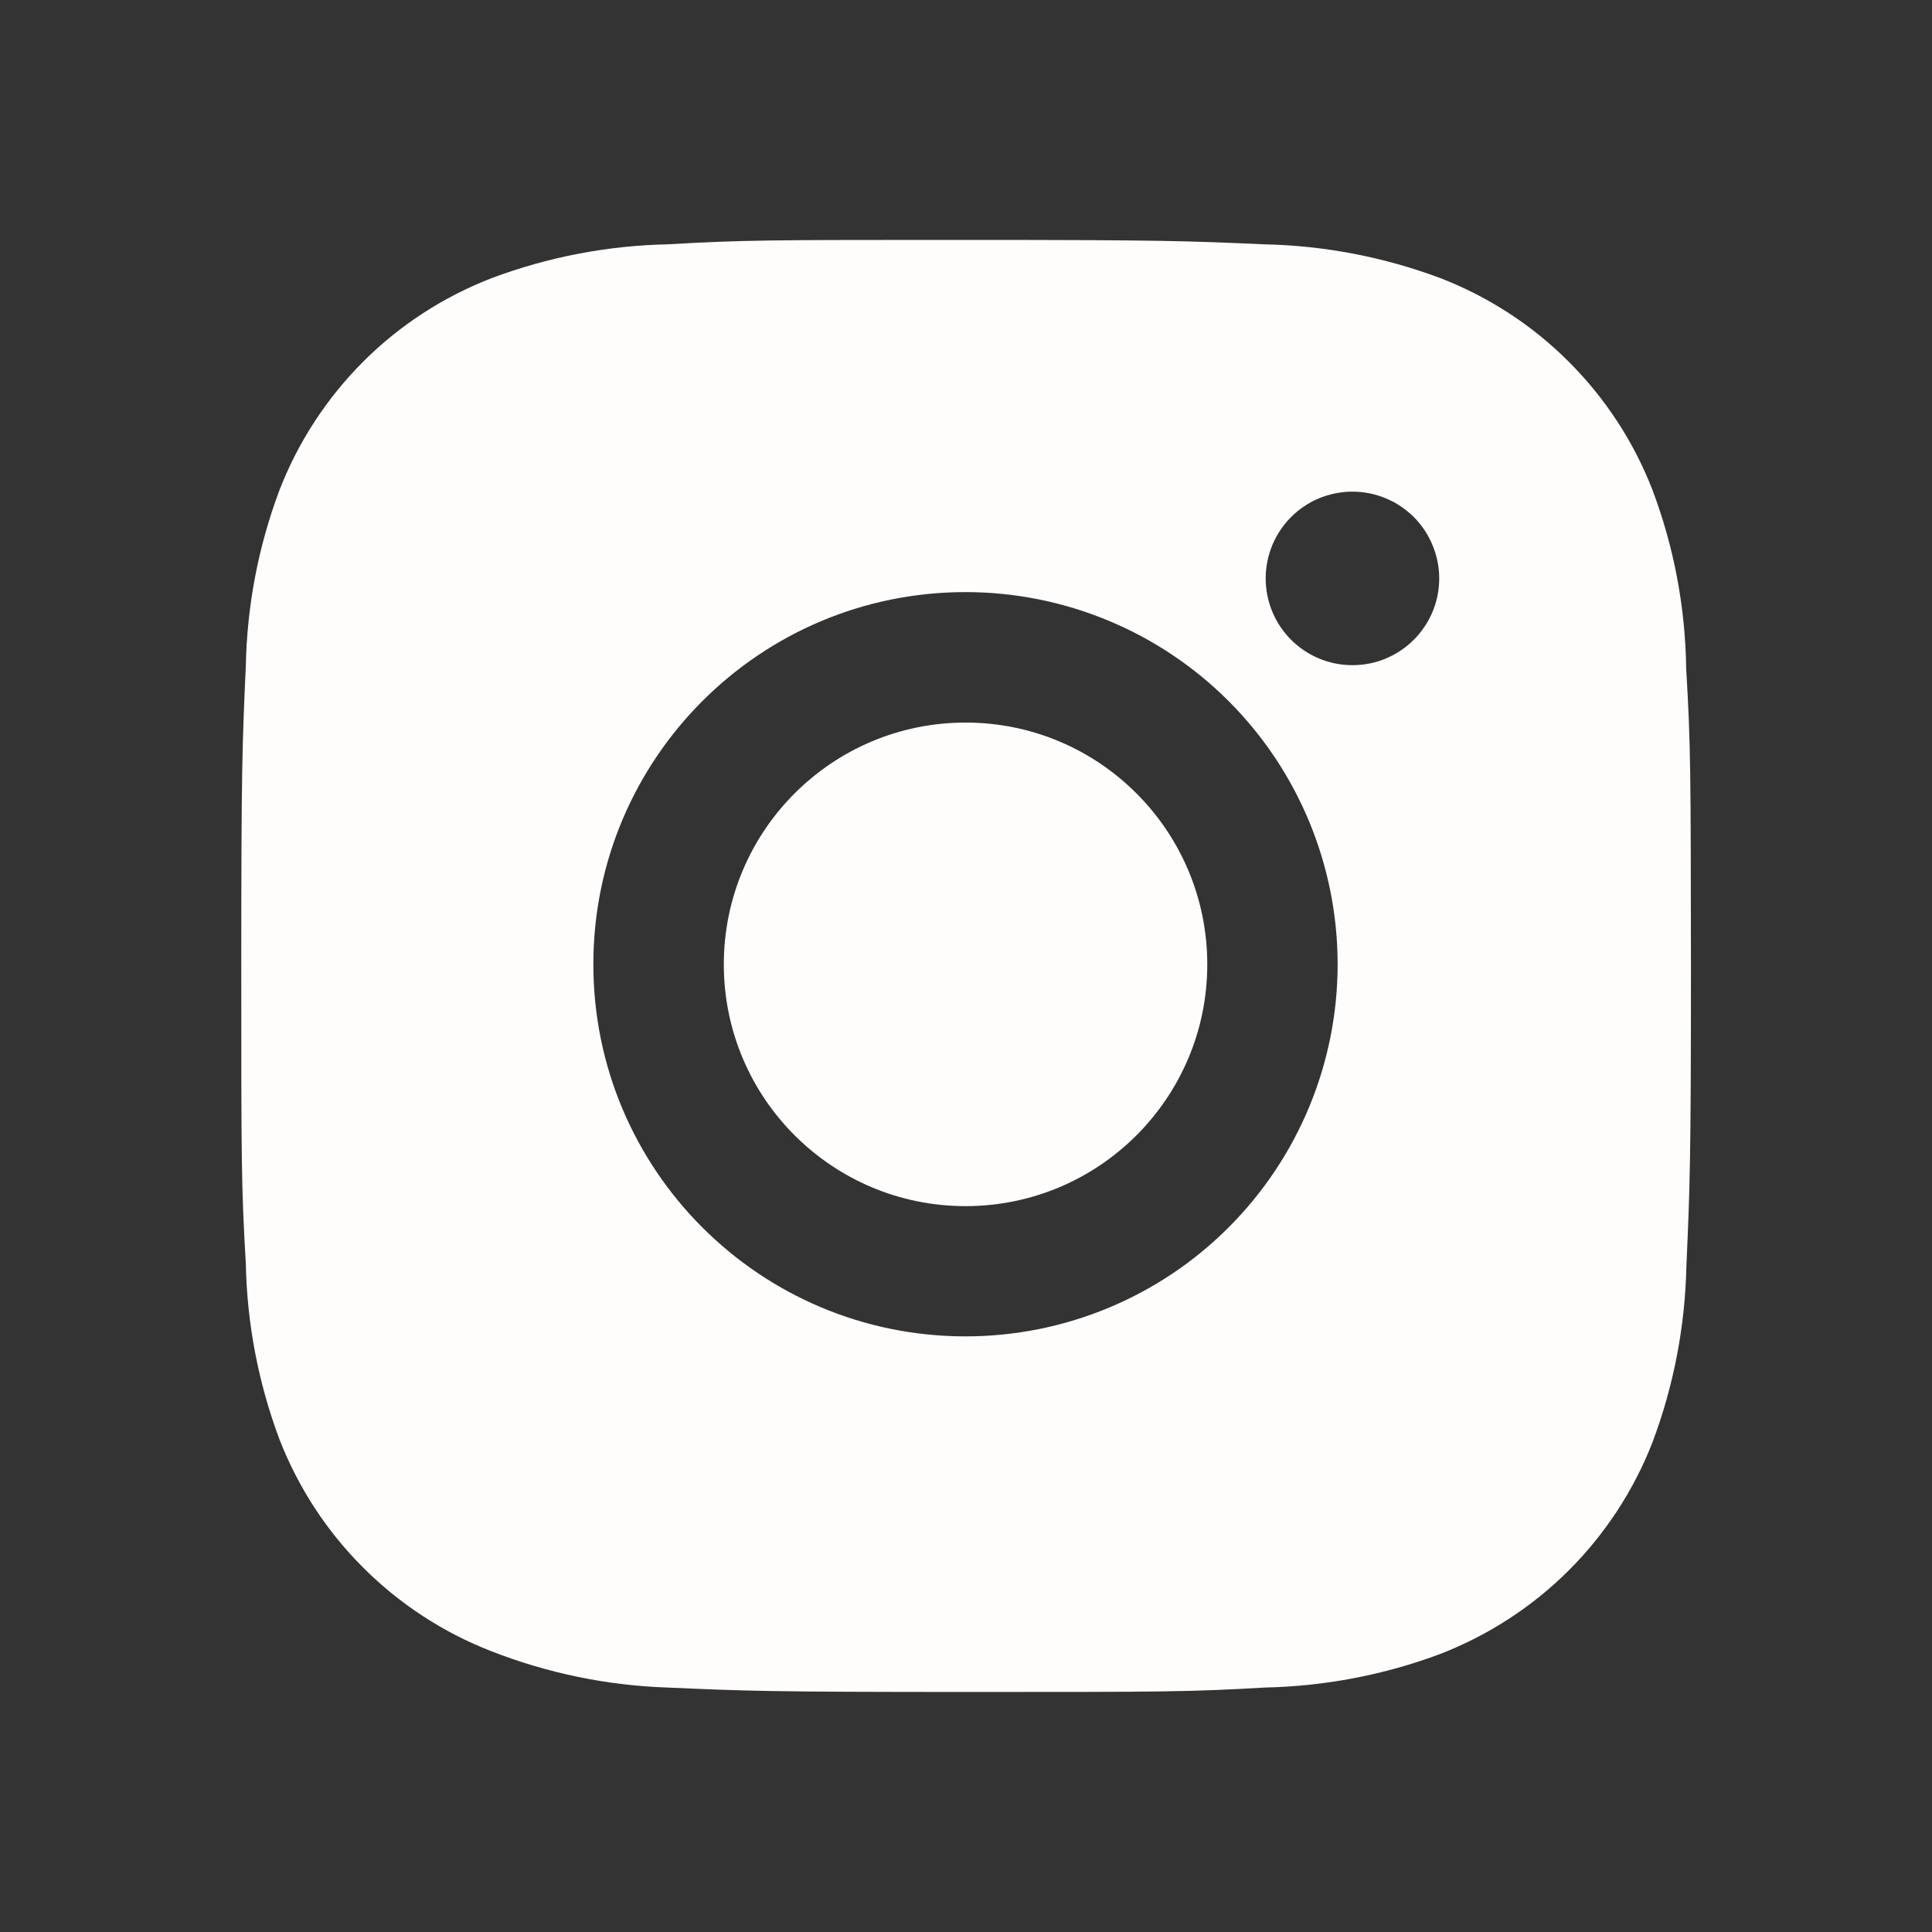 <?xml version="1.0" encoding="UTF-8"?> <svg xmlns="http://www.w3.org/2000/svg" width="17" height="17" viewBox="0 0 17 17" fill="none"><rect x="0" y="0" width="17" height="17" fill="#333333" stroke="none"/> <path d="M14.837 5.882C14.83 5.346 14.73 4.815 14.541 4.313C14.377 3.889 14.126 3.505 13.805 3.184C13.484 2.862 13.099 2.612 12.676 2.448C12.18 2.262 11.656 2.161 11.127 2.15C10.446 2.12 10.23 2.111 8.5 2.111C6.77 2.111 6.549 2.111 5.872 2.15C5.343 2.161 4.82 2.262 4.324 2.448C3.901 2.612 3.516 2.862 3.195 3.183C2.874 3.505 2.623 3.889 2.459 4.313C2.273 4.808 2.173 5.331 2.163 5.861C2.132 6.543 2.123 6.759 2.123 8.488C2.123 10.218 2.123 10.439 2.163 11.116C2.173 11.646 2.273 12.169 2.459 12.665C2.624 13.089 2.874 13.473 3.196 13.794C3.517 14.115 3.902 14.366 4.325 14.53C4.819 14.723 5.343 14.831 5.873 14.849C6.555 14.879 6.771 14.888 8.501 14.888C10.23 14.888 10.452 14.888 11.129 14.849C11.658 14.838 12.181 14.738 12.677 14.552C13.1 14.387 13.485 14.137 13.806 13.816C14.127 13.495 14.378 13.11 14.542 12.687C14.728 12.191 14.828 11.668 14.839 11.138C14.869 10.456 14.879 10.24 14.879 8.51C14.877 6.78 14.877 6.56 14.837 5.882ZM8.496 11.759C6.687 11.759 5.221 10.294 5.221 8.485C5.221 6.676 6.687 5.21 8.496 5.21C9.364 5.21 10.197 5.555 10.811 6.169C11.425 6.784 11.77 7.616 11.77 8.485C11.77 9.353 11.425 10.186 10.811 10.8C10.197 11.415 9.364 11.759 8.496 11.759ZM11.901 5.853C11.478 5.853 11.137 5.511 11.137 5.089C11.137 4.989 11.157 4.89 11.195 4.797C11.234 4.704 11.29 4.62 11.361 4.549C11.431 4.479 11.516 4.422 11.608 4.384C11.701 4.346 11.8 4.326 11.9 4.326C12.001 4.326 12.1 4.346 12.192 4.384C12.285 4.422 12.369 4.479 12.44 4.549C12.511 4.62 12.567 4.704 12.605 4.797C12.644 4.89 12.664 4.989 12.664 5.089C12.664 5.511 12.322 5.853 11.901 5.853Z" fill="#FFFCFC"></path> <path d="M8.496 10.613C9.671 10.613 10.623 9.66 10.623 8.486C10.623 7.311 9.671 6.358 8.496 6.358C7.321 6.358 6.369 7.311 6.369 8.486C6.369 9.66 7.321 10.613 8.496 10.613Z" fill="#FFFCFC"></path> </svg> 